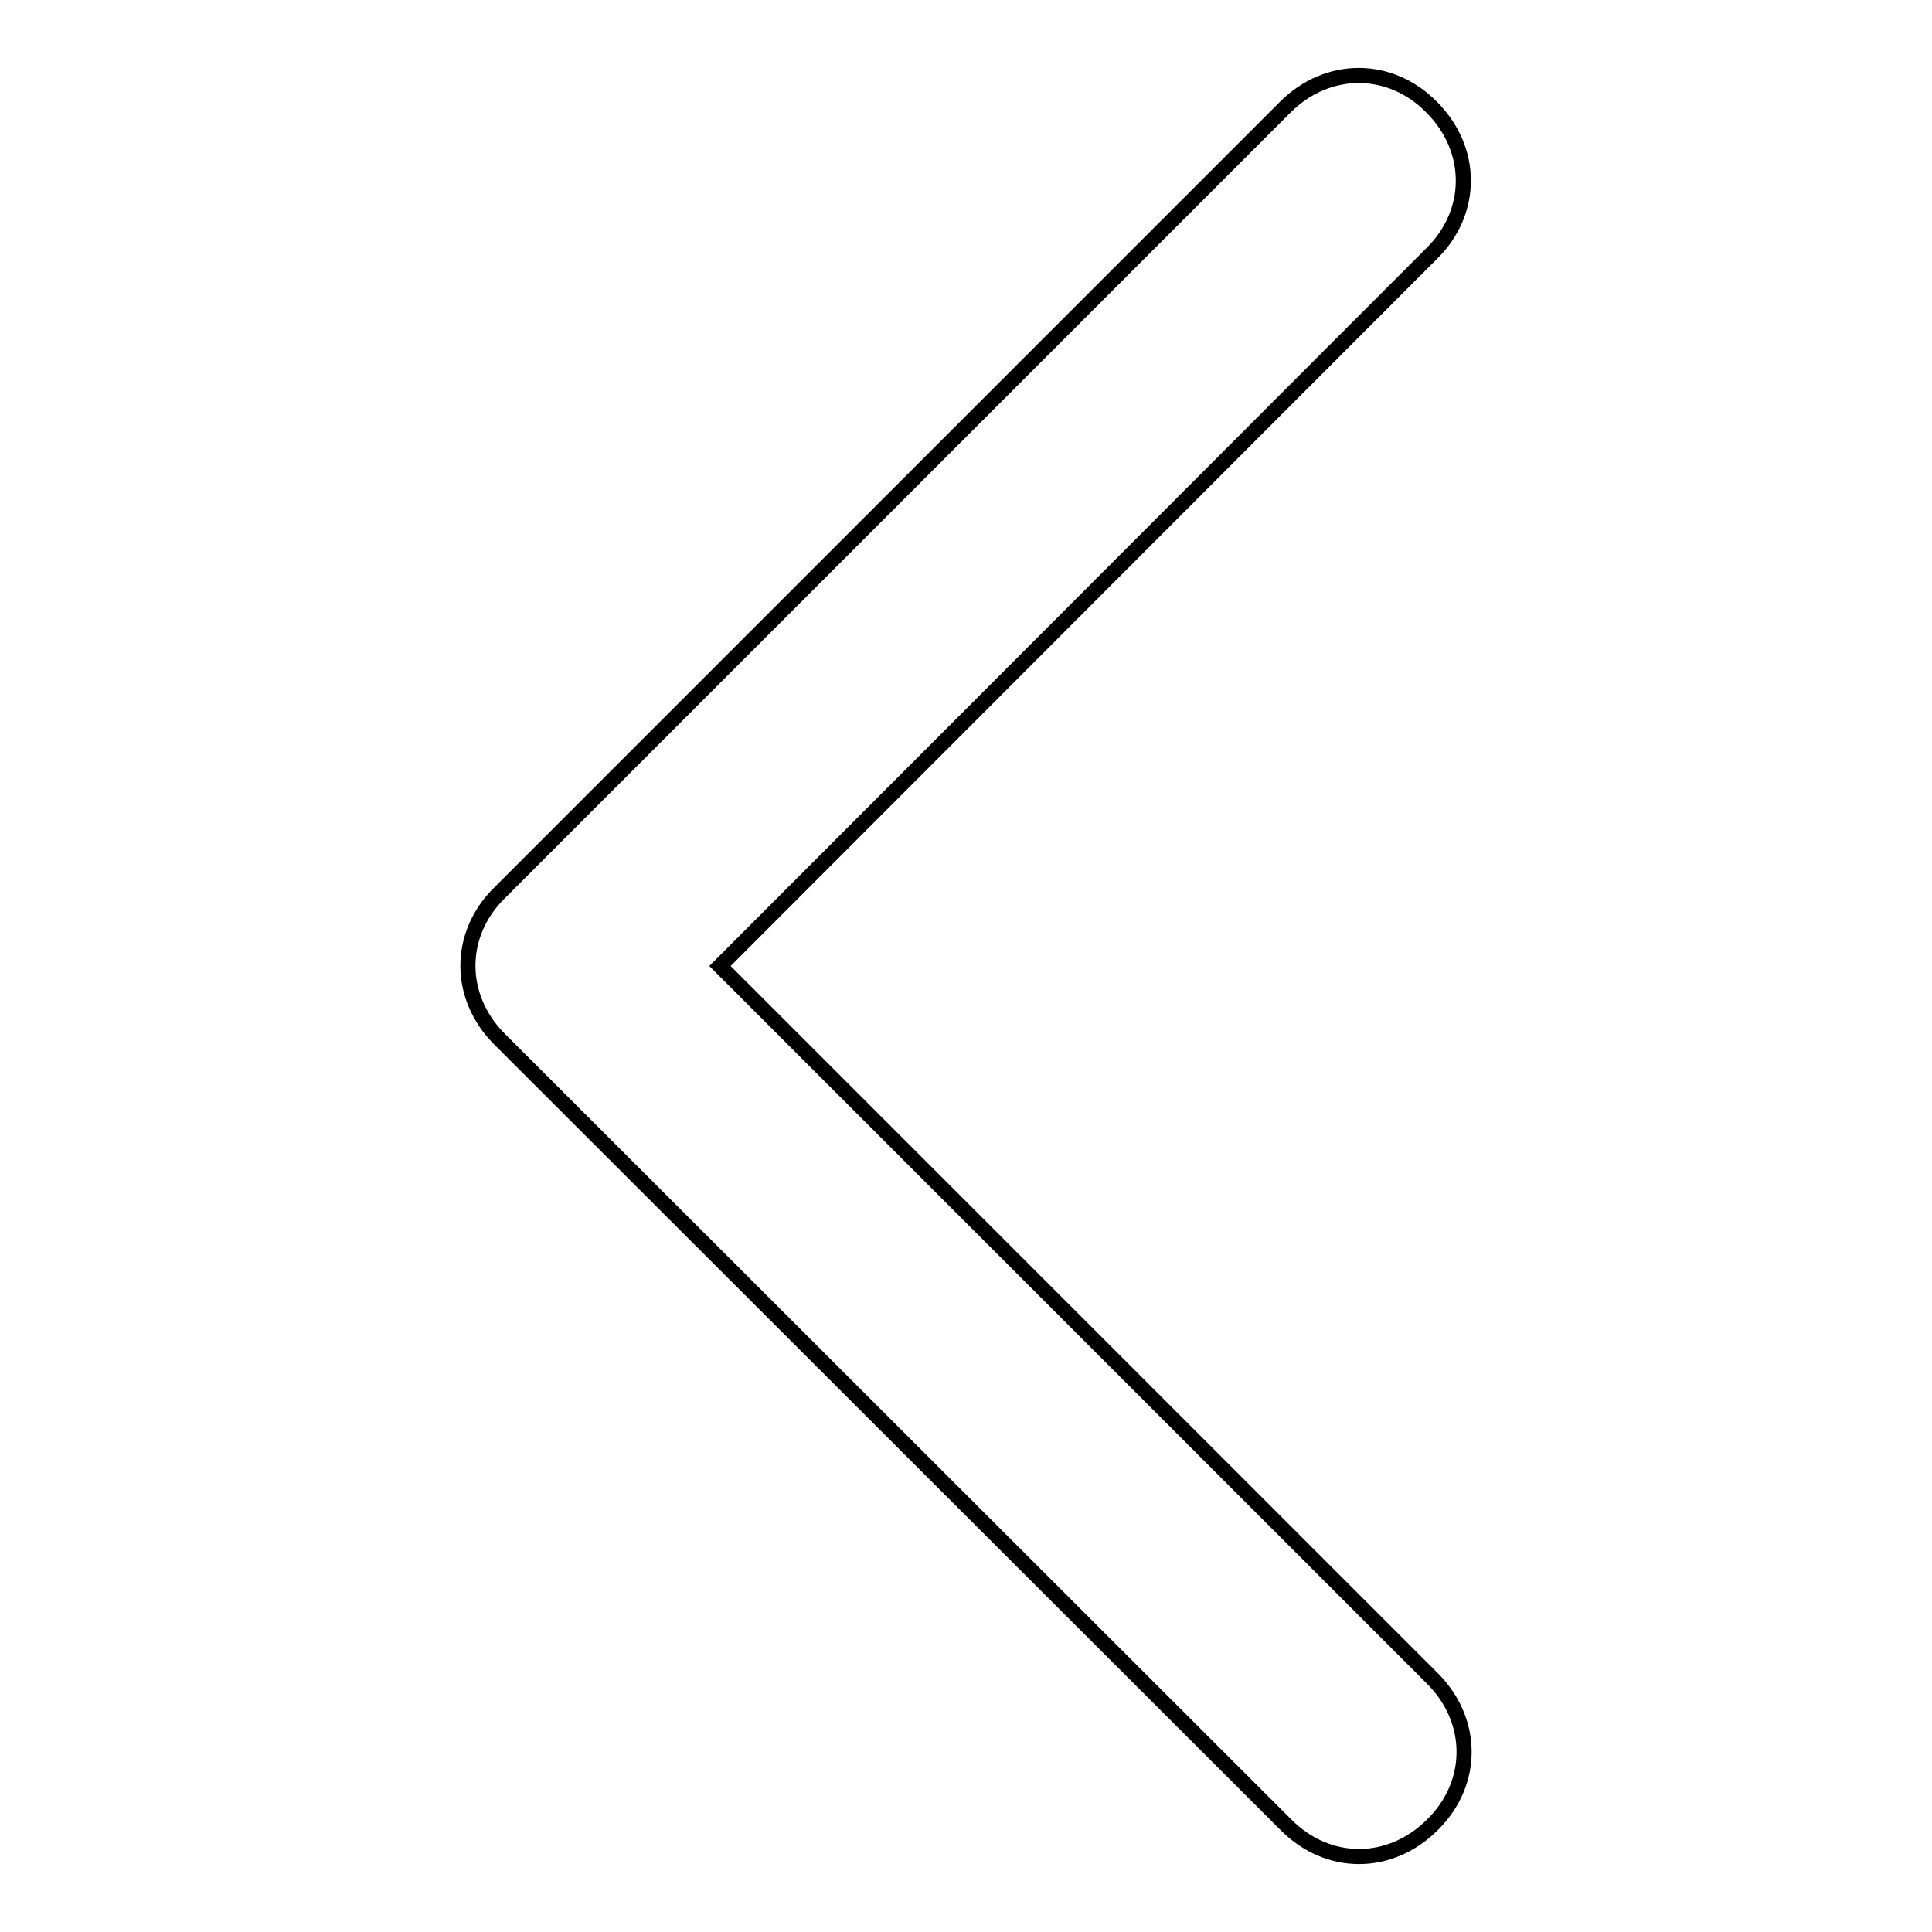 <?xml version="1.0" encoding="utf-8"?>
<!-- Svg Vector Icons : http://www.onlinewebfonts.com/icon -->
<!DOCTYPE svg PUBLIC "-//W3C//DTD SVG 1.1//EN" "http://www.w3.org/Graphics/SVG/1.1/DTD/svg11.dtd">
<svg version="1.1" xmlns="http://www.w3.org/2000/svg" xmlns:xlink="http://www.w3.org/1999/xlink" x="0px" y="0px" viewBox="0 0 256 256" enable-background="new 0 0 256 256" xml:space="preserve">
<g> <path stroke-width="2" fill-opacity="0" stroke="#000000"  d="M180.1,246c-3.5,0-6.9-1.4-9.7-4.2L66.2,137.7c-5.6-5.6-5.6-13.9,0-19.4L170.3,14.2 c5.6-5.6,13.9-5.6,19.4,0c5.6,5.6,5.6,13.9,0,19.4L95.4,128l94.4,94.4c5.6,5.6,5.6,13.9,0,19.4C187,244.6,183.5,246,180.1,246z"/></g>
</svg>